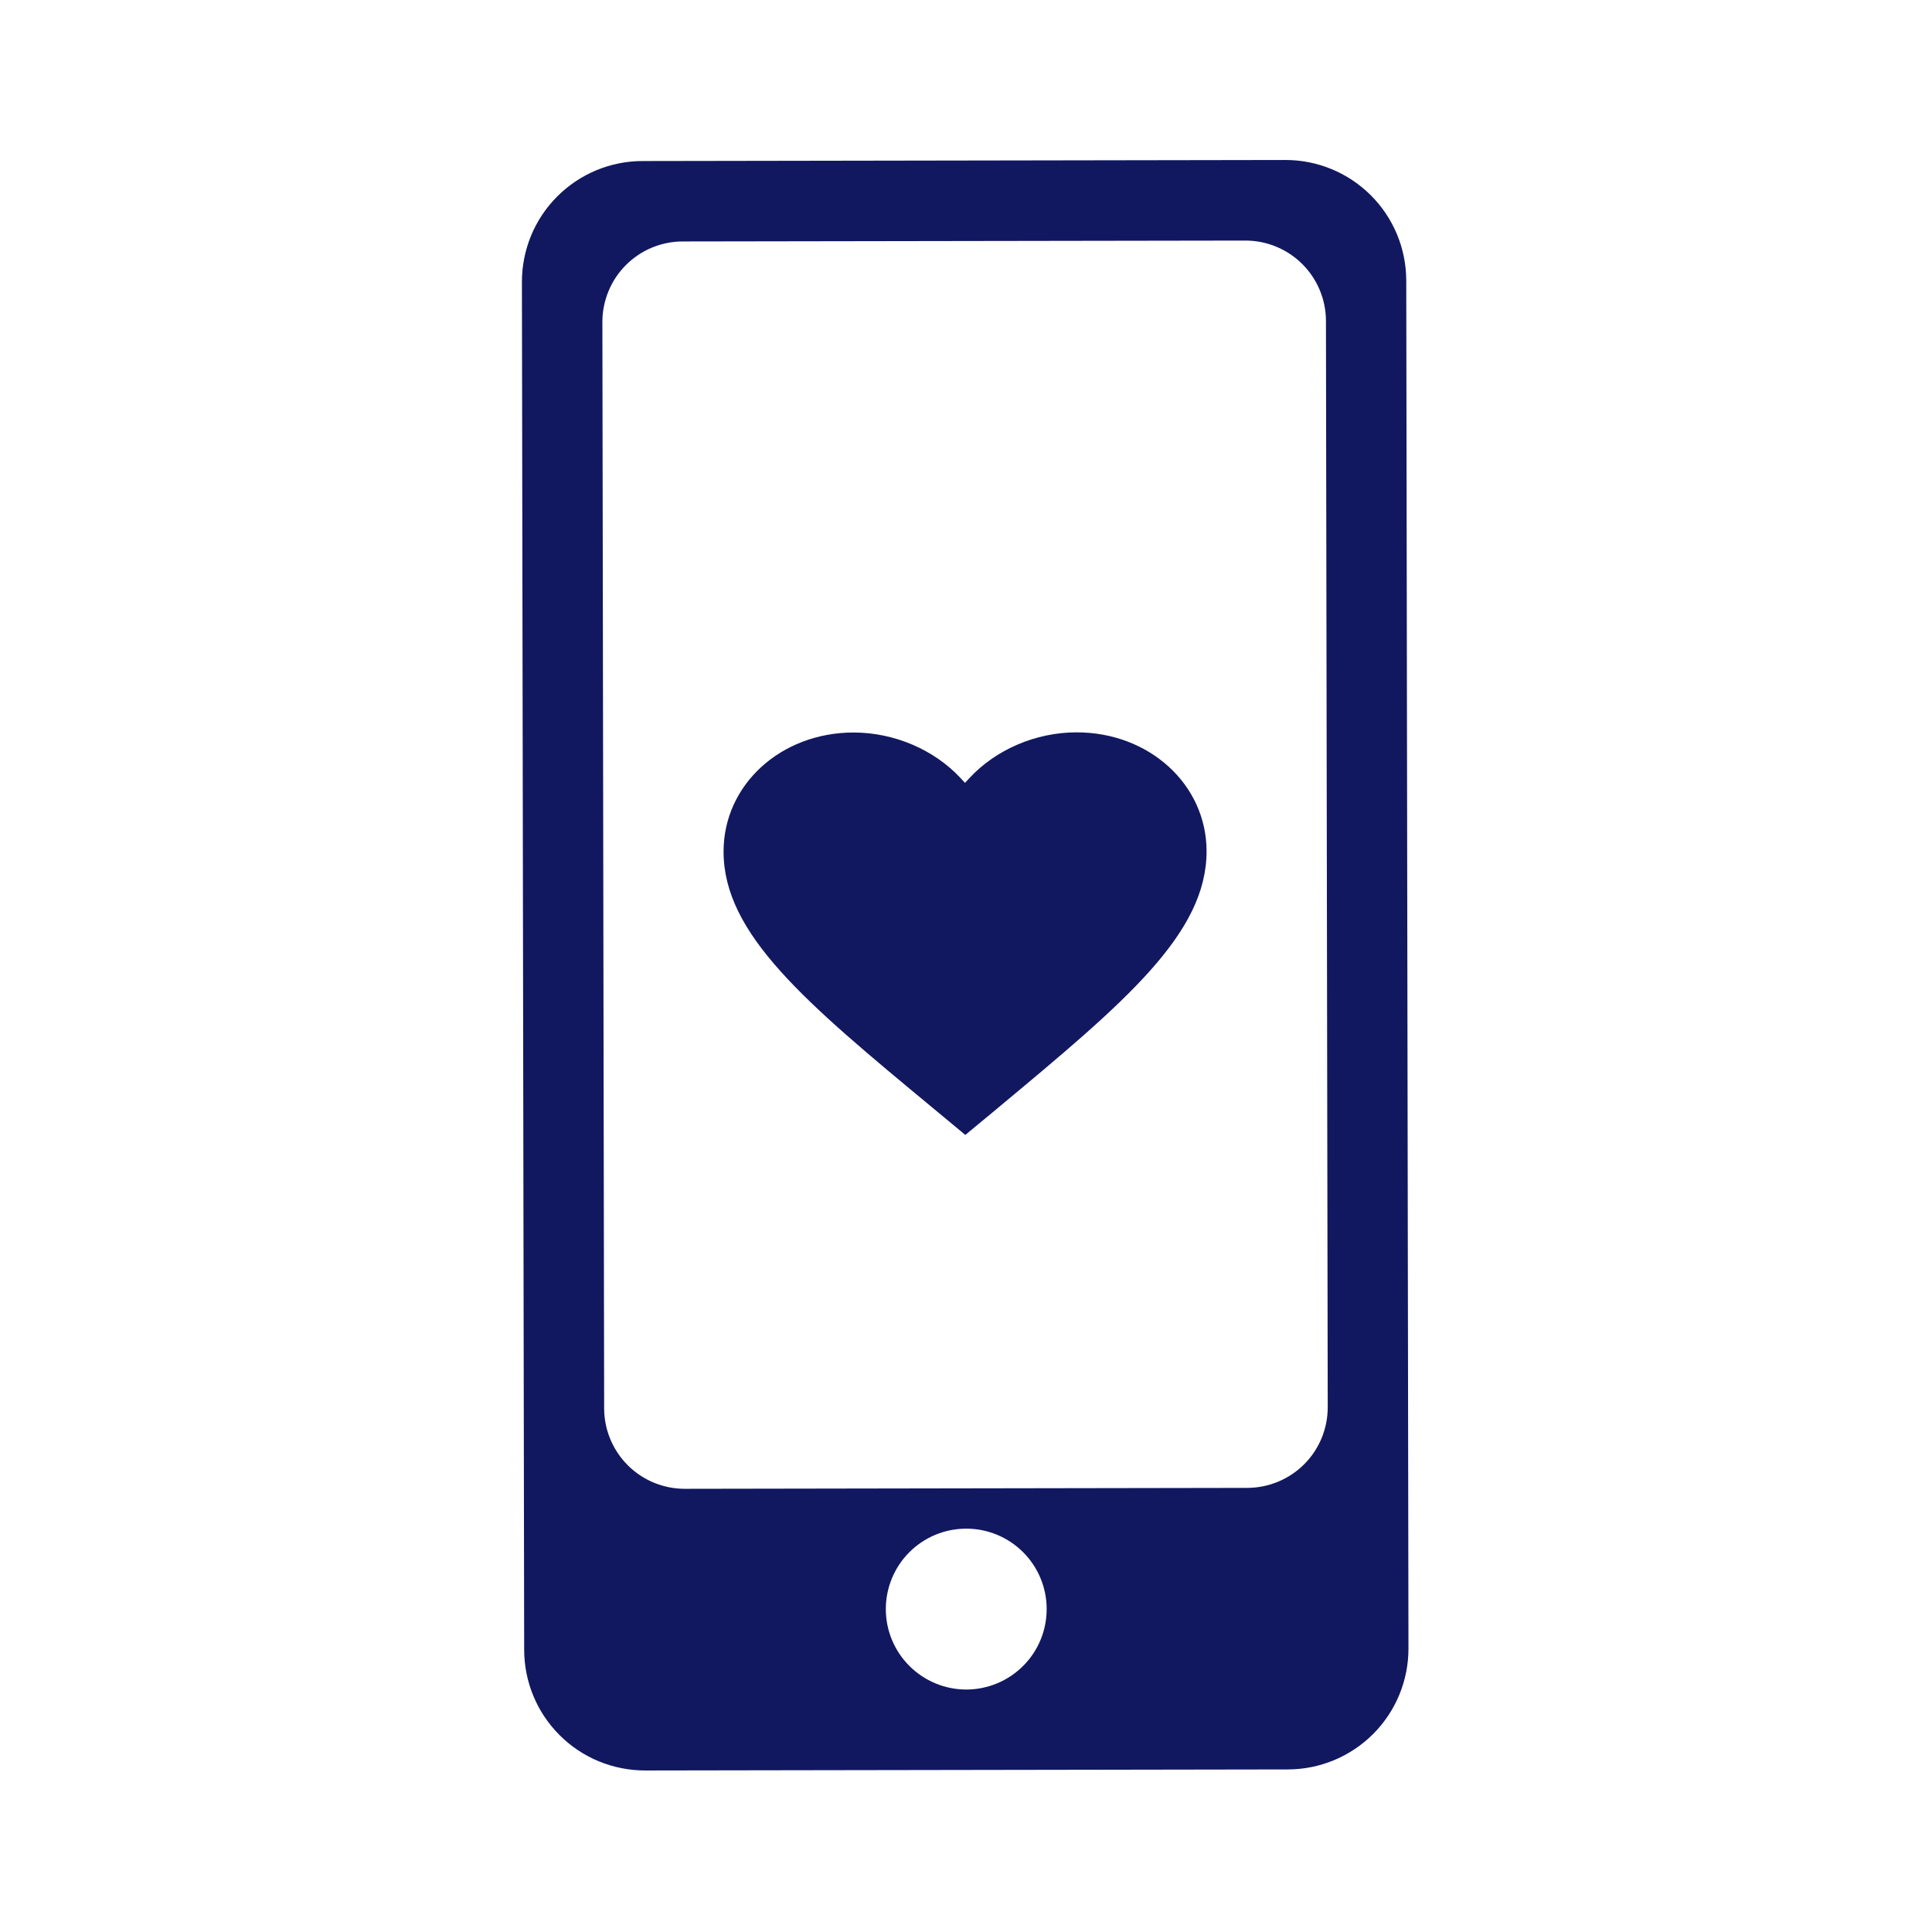 <svg xmlns="http://www.w3.org/2000/svg" version="1.1" xmlns:xlink="http://www.w3.org/1999/xlink" xmlns:svgjs="http://svgjs.dev/svgjs" width="48" height="48"><svg width="48" height="48" viewBox="0 0 48 48" fill="none" xmlns="http://www.w3.org/2000/svg">
<path fill-rule="evenodd" clip-rule="evenodd" d="M12.967 7.006C12.966 6.21 13.28 5.447 13.841 4.884C14.402 4.32 15.165 4.002 15.96 4.001L31.933 3.975C32.327 3.974 32.717 4.051 33.081 4.201C33.446 4.351 33.776 4.572 34.056 4.85C34.335 5.128 34.556 5.458 34.708 5.822C34.859 6.186 34.937 6.576 34.938 6.97L34.993 40.957C34.994 41.752 34.679 42.515 34.118 43.078C33.557 43.641 32.795 43.959 32 43.961L16.028 43.987C15.634 43.987 15.244 43.91 14.879 43.76C14.515 43.61 14.184 43.39 13.905 43.111C13.626 42.833 13.404 42.503 13.253 42.139C13.102 41.776 13.024 41.386 13.023 40.992L12.967 7.006ZM14.966 8.003C14.965 7.74 15.017 7.48 15.117 7.237C15.216 6.994 15.363 6.773 15.549 6.587C15.734 6.401 15.954 6.253 16.197 6.152C16.439 6.051 16.699 5.999 16.962 5.999L30.94 5.977C31.47 5.976 31.979 6.186 32.355 6.56C32.73 6.934 32.942 7.442 32.943 7.973L32.987 34.963C32.987 35.225 32.936 35.485 32.836 35.728C32.736 35.971 32.589 36.192 32.403 36.378C32.218 36.564 31.997 36.711 31.755 36.812C31.512 36.913 31.252 36.965 30.99 36.966L17.013 36.989C16.483 36.989 15.974 36.78 15.598 36.405C15.223 36.031 15.011 35.523 15.01 34.993L14.966 8.003ZM24.01 41.976C24.272 41.975 24.532 41.923 24.774 41.822C25.017 41.721 25.237 41.573 25.422 41.387C25.607 41.202 25.754 40.981 25.854 40.738C25.954 40.495 26.005 40.236 26.004 39.973C26.004 39.711 25.952 39.451 25.851 39.209C25.75 38.966 25.602 38.746 25.416 38.561C25.23 38.376 25.01 38.229 24.767 38.129C24.524 38.029 24.264 37.978 24.002 37.979C23.472 37.98 22.964 38.191 22.59 38.567C22.216 38.942 22.007 39.451 22.008 39.981C22.009 40.511 22.22 41.018 22.596 41.392C22.971 41.766 23.48 41.977 24.01 41.976Z" fill="#111860"></path>
<path d="M23.193 27.541C21.604 26.225 20.298 25.143 19.387 24.125C18.477 23.11 17.977 22.175 17.977 21.158C17.975 19.502 19.395 18.201 21.205 18.199C22.229 18.199 23.215 18.635 23.858 19.324L23.975 19.45L24.092 19.324C24.734 18.634 25.719 18.196 26.744 18.195C28.554 18.193 29.975 19.492 29.977 21.148C29.977 22.166 29.48 23.101 28.572 24.118C27.665 25.135 26.366 26.216 24.787 27.531L24.771 27.545L23.983 28.197L23.193 27.541Z" fill="#111860"></path>
</svg><style>@media (prefers-color-scheme: light) { :root { filter: none; } }
@media (prefers-color-scheme: dark) { :root { filter: none; } }
</style></svg>